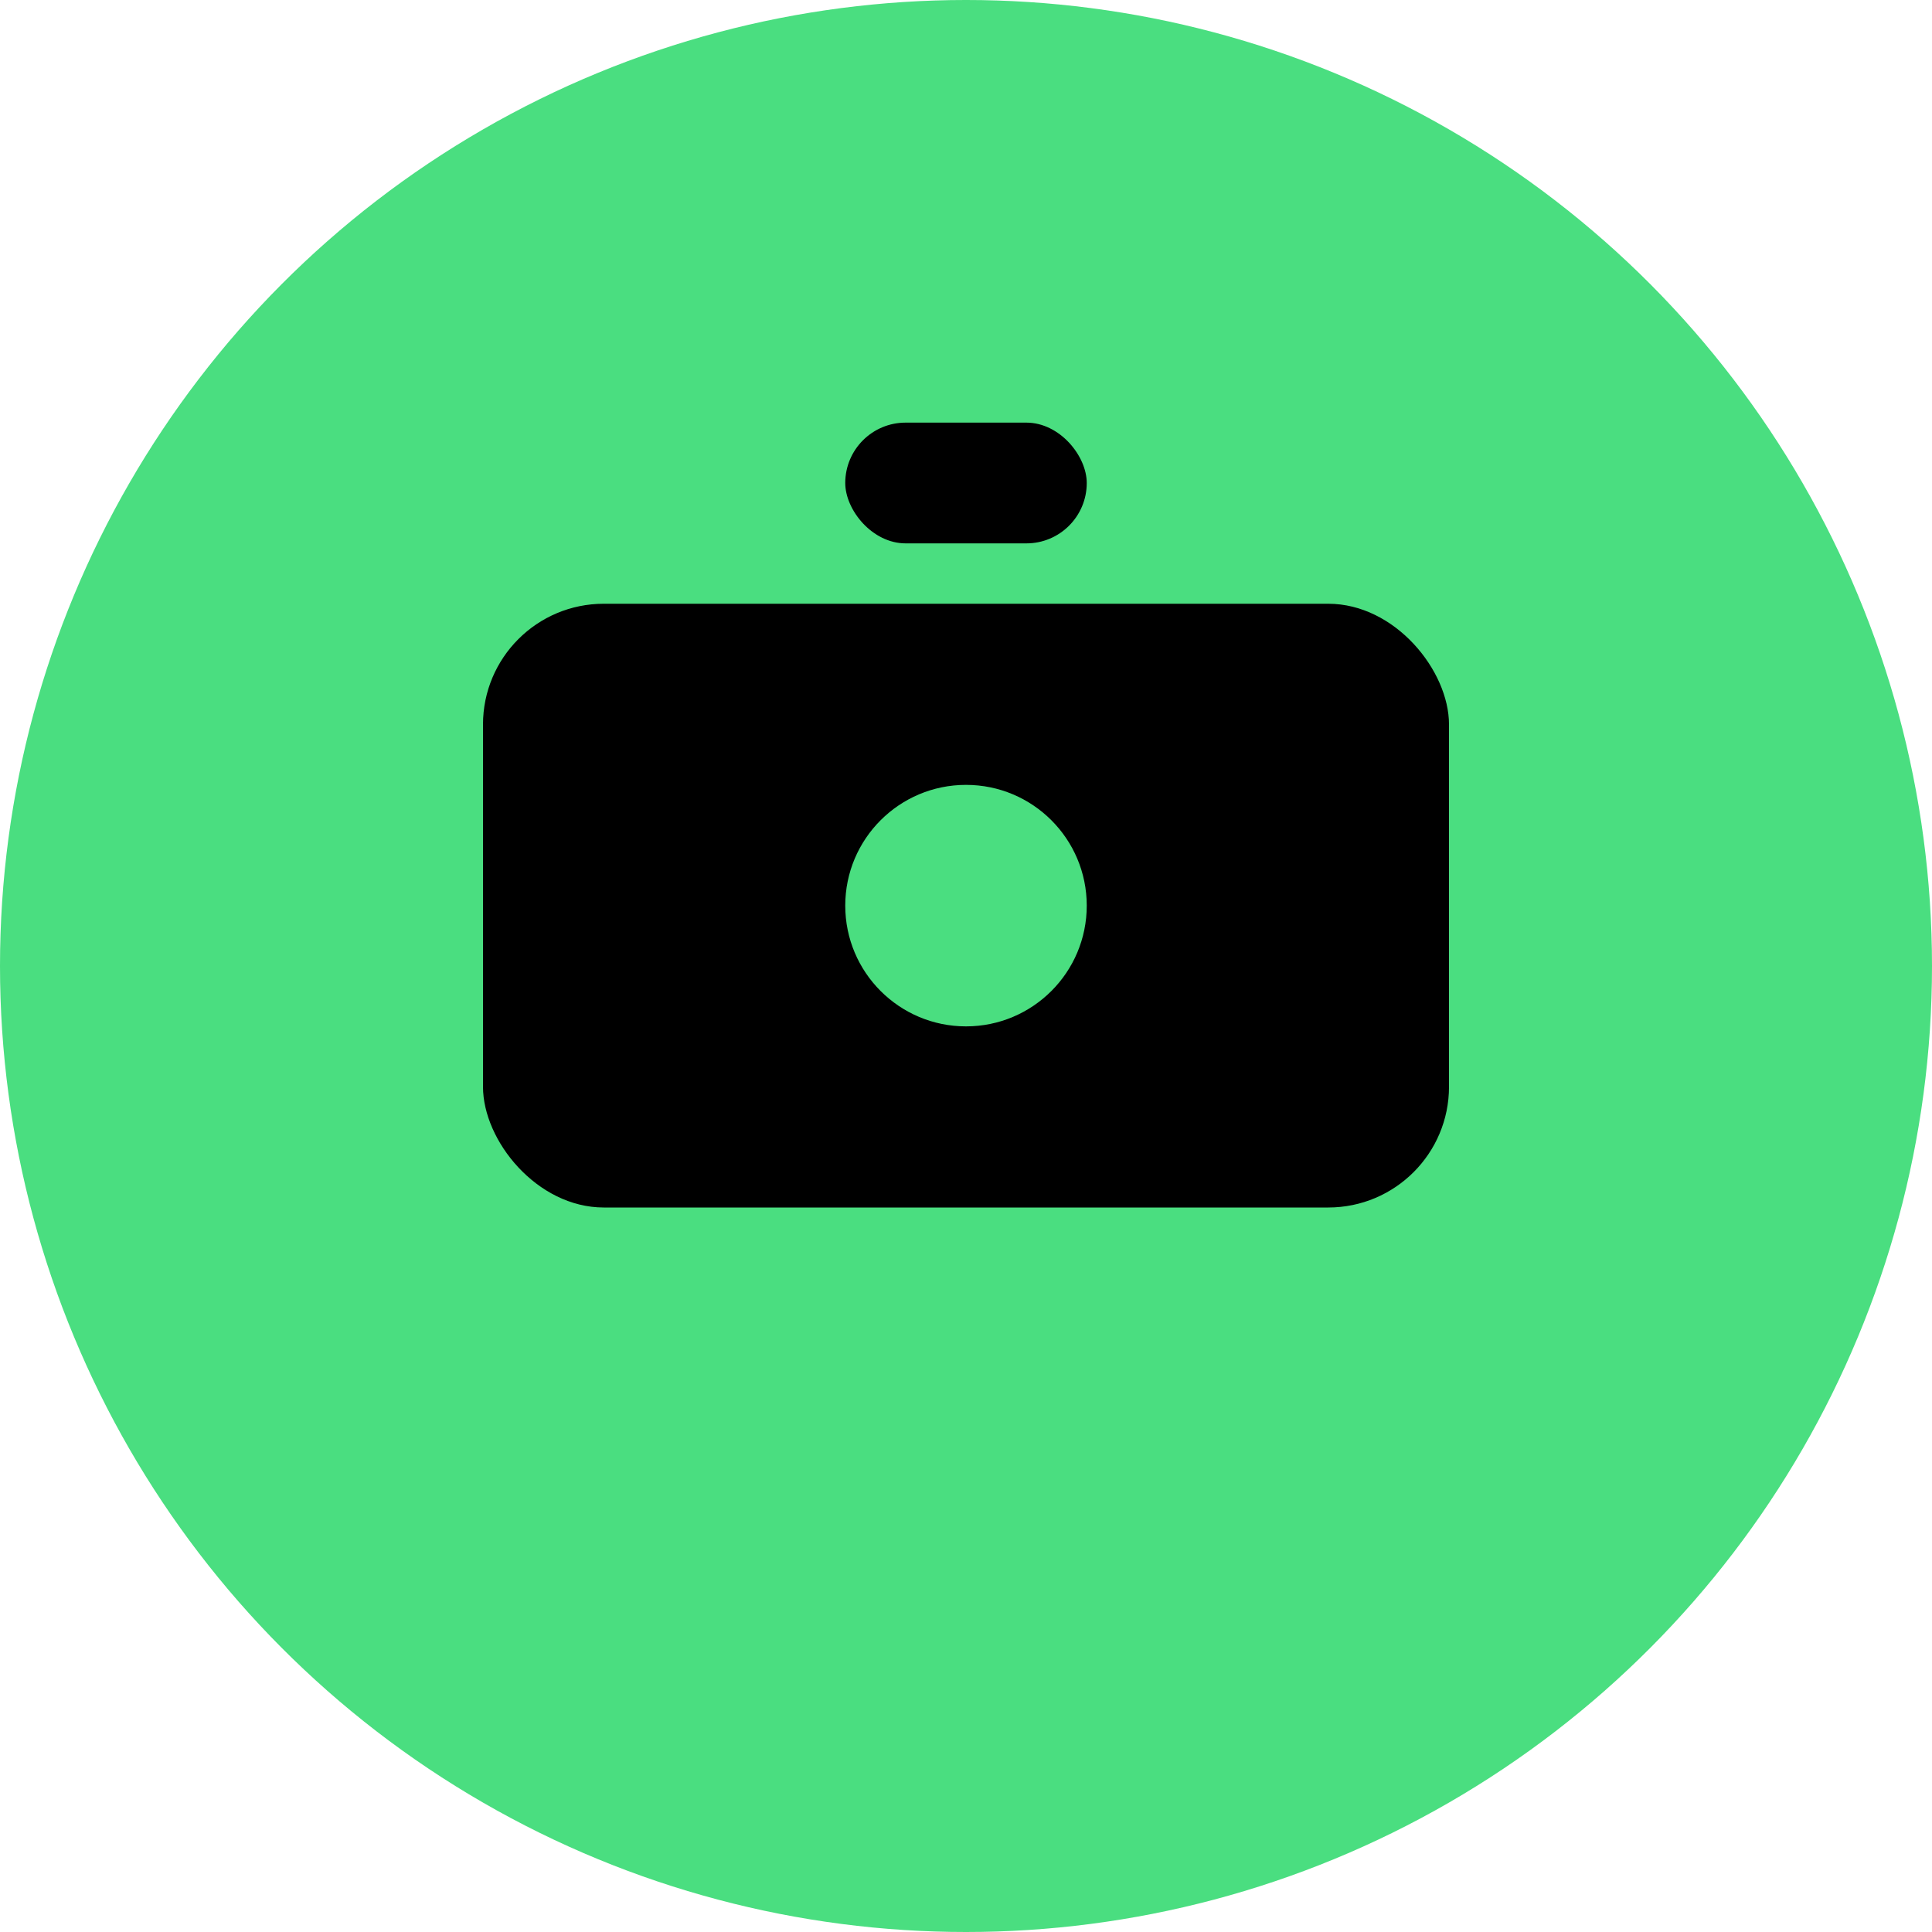 <?xml version="1.0" encoding="UTF-8"?>
<svg width="32" height="32" viewBox="0 0 32 32" fill="none" xmlns="http://www.w3.org/2000/svg">
  <!-- Green background circle -->
  <circle cx="16" cy="16" r="16" fill="#4ADE80"/>
  
  <!-- Camera body (simplified for small size) -->
  <rect x="8" y="10" width="16" height="10" rx="2" fill="#000000"/>
  
  <!-- Camera lens -->
  <circle cx="16" cy="15" r="3" fill="#000000"/>
  <circle cx="16" cy="15" r="2" fill="#4ADE80"/>
  
  <!-- Camera flash -->
  <circle cx="21" cy="12" r="1" fill="#000000"/>
  
  <!-- Viewfinder -->
  <rect x="14" y="7" width="4" height="2" rx="1" fill="#000000"/>
</svg> 